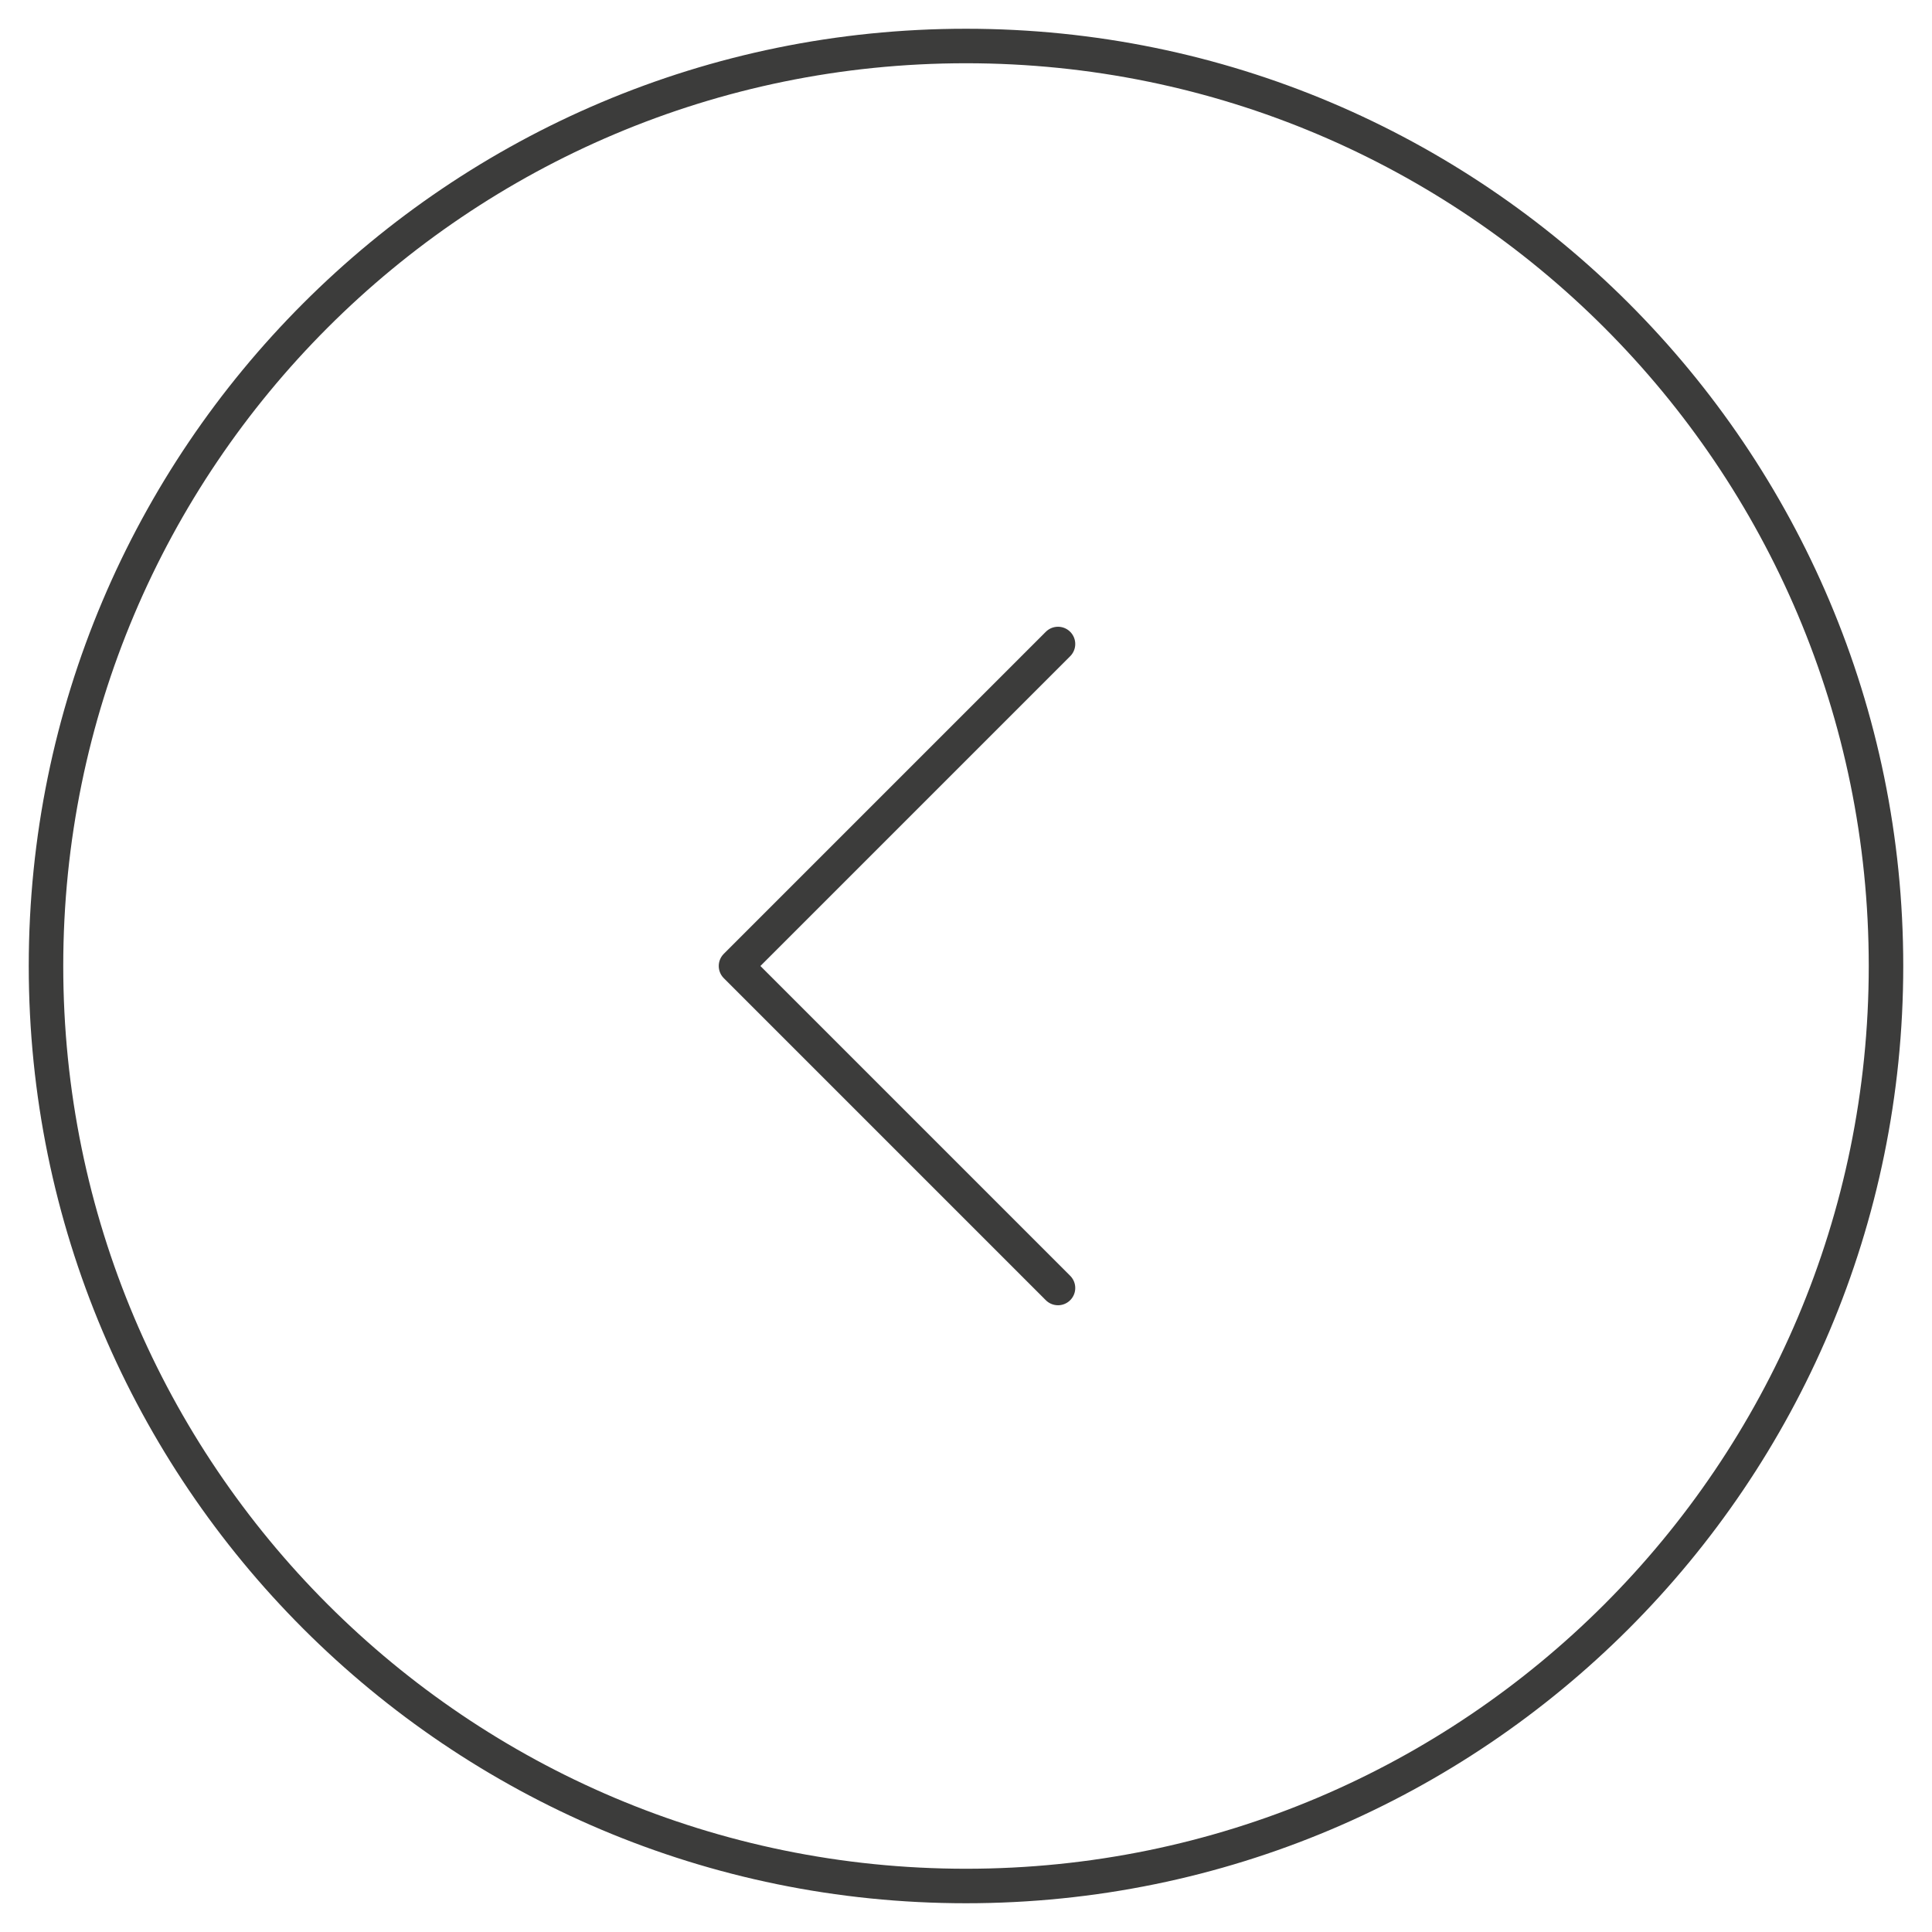 <svg width="42" height="42" viewBox="0 0 42 42" fill="none" xmlns="http://www.w3.org/2000/svg">
<path d="M21 41C32.046 41 41 32.046 41 21C41 9.954 32.046 1 21 1C9.954 1 1 9.954 1 21C1 32.046 9.954 41 21 41Z" stroke="#3C3C3B" stroke-width="0.75" stroke-miterlimit="10"/>
<path d="M23 28L16 21L23 14" stroke="#3C3C3B" stroke-width="0.75" stroke-linecap="round" stroke-linejoin="round"/>
</svg>
